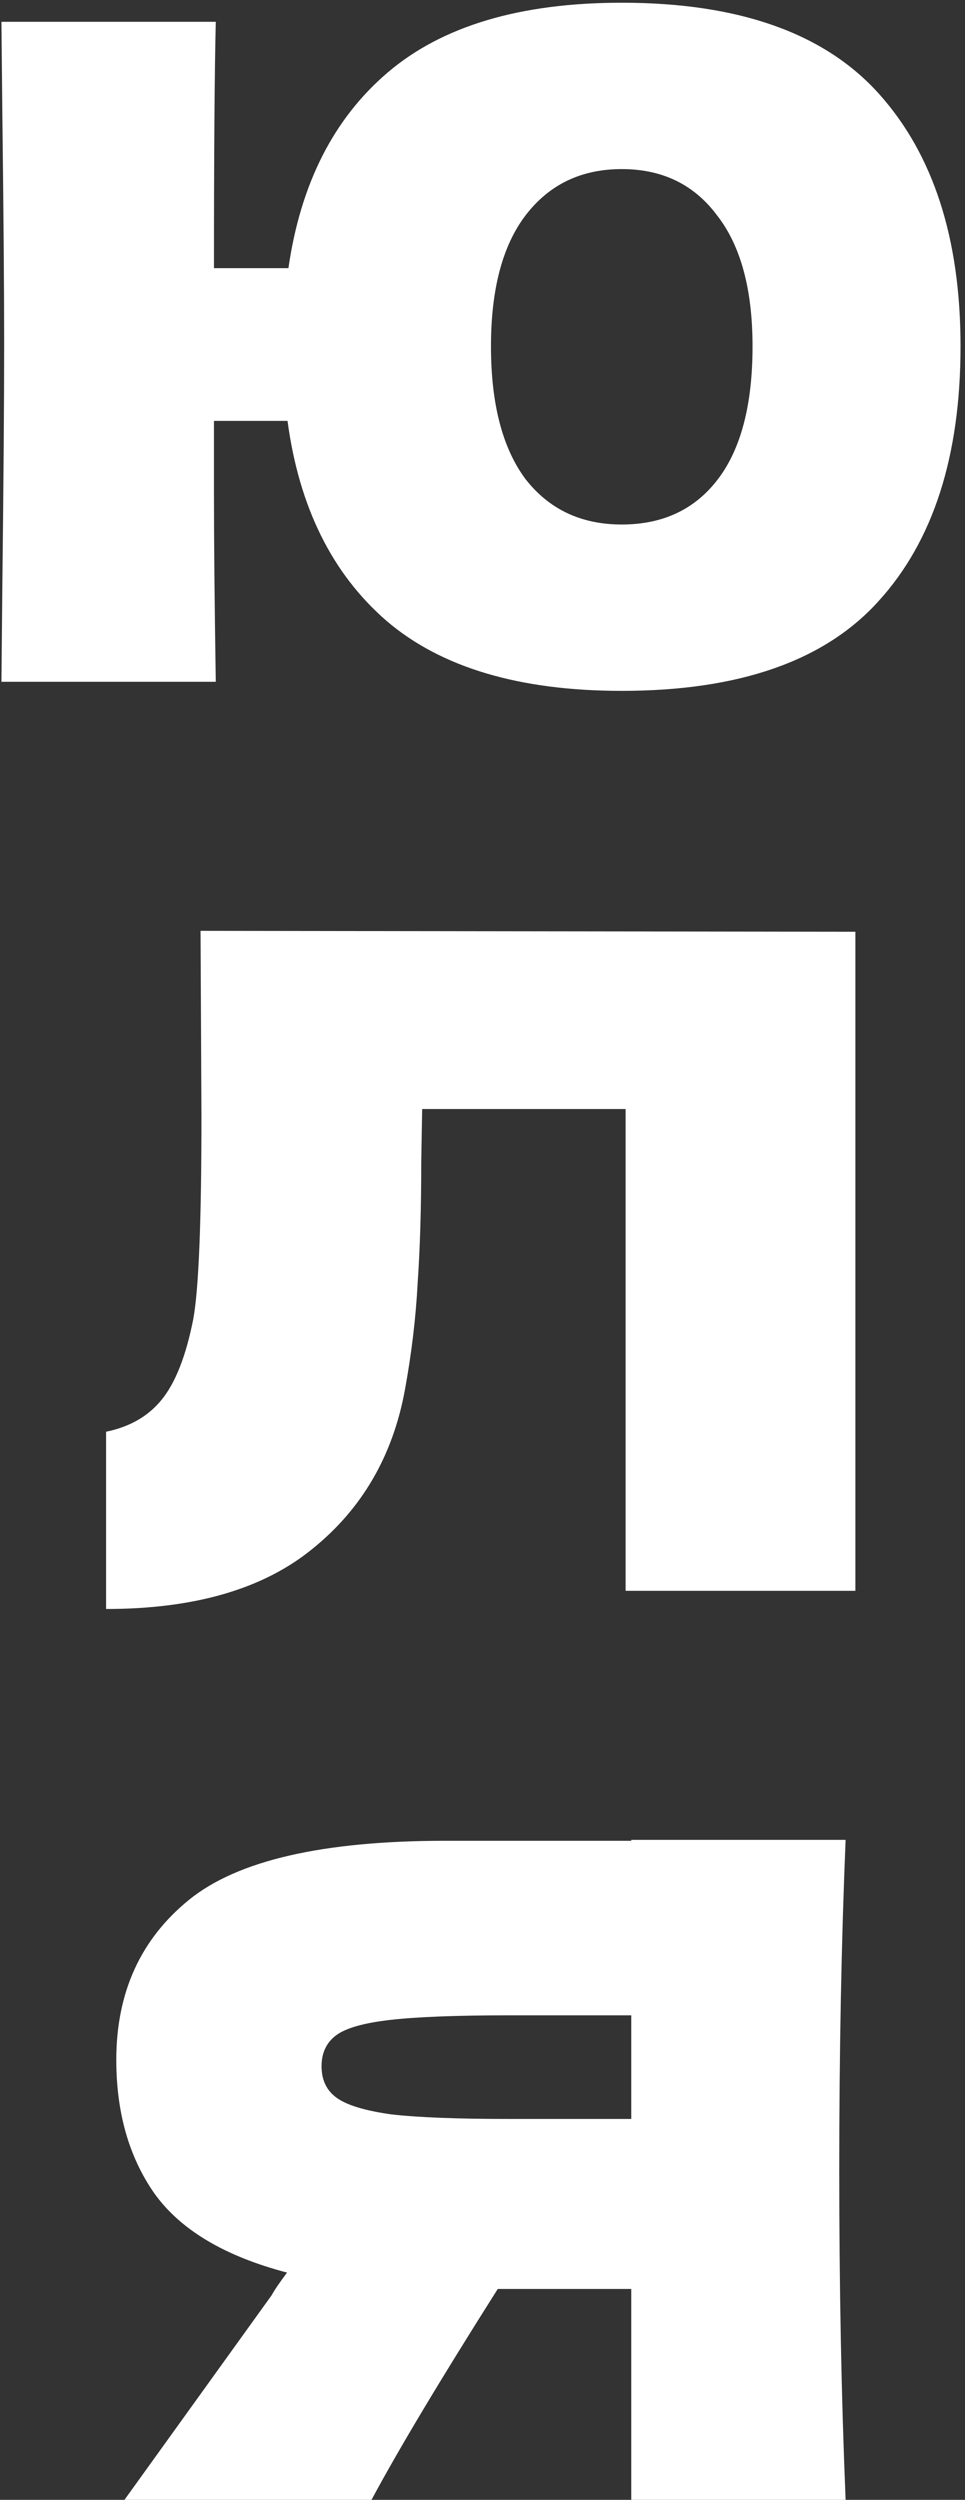 <?xml version="1.0" encoding="UTF-8"?> <svg xmlns="http://www.w3.org/2000/svg" width="68" height="176" viewBox="0 0 68 176" fill="none"><rect x="0" y="0" width="68" height="176" fill="#333333" stroke="none"/><path d="M43.813 0.192C52.048 0.192 58.085 2.325 61.925 6.592C65.765 10.859 67.685 16.789 67.685 24.384C67.685 32.107 65.765 38.08 61.925 42.304C58.128 46.528 52.09 48.64 43.813 48.64C36.602 48.64 31.077 46.997 27.237 43.712C23.397 40.384 21.072 35.691 20.261 29.632H15.077V34.688C15.077 38.101 15.12 42.539 15.205 48H0.101L0.165 41.28C0.25 33.941 0.293 28.245 0.293 24.192C0.293 20.395 0.25 14.997 0.165 8L0.101 1.536H15.205C15.12 5.035 15.077 10.816 15.077 18.88H20.325C21.178 12.949 23.504 8.363 27.301 5.12C31.141 1.835 36.645 0.192 43.813 0.192ZM43.813 36.928C46.714 36.928 48.976 35.861 50.597 33.728C52.218 31.595 53.029 28.48 53.029 24.384C53.029 20.373 52.197 17.301 50.533 15.168C48.912 12.992 46.672 11.904 43.813 11.904C40.954 11.904 38.693 12.992 37.029 15.168C35.408 17.301 34.597 20.373 34.597 24.384C34.597 28.437 35.408 31.552 37.029 33.728C38.693 35.861 40.954 36.928 43.813 36.928ZM60.276 112H44.084V78.08H29.748L29.684 81.792C29.684 85.035 29.599 87.893 29.428 90.368C29.3 92.8 29.001 95.296 28.532 97.856C27.679 102.507 25.503 106.24 22.004 109.056C18.548 111.872 13.705 113.28 7.476 113.28V100.8C9.14 100.459 10.441 99.712 11.38 98.56C12.361 97.365 13.108 95.467 13.62 92.864C14.004 90.773 14.196 86.016 14.196 78.592L14.132 65.536L60.276 65.6V112ZM59.587 129.536C59.288 136.747 59.139 144.491 59.139 152.768C59.139 161.045 59.288 168.789 59.587 176H44.483V161.152H35.075C31.021 167.552 28.056 172.501 26.179 176H8.771L19.139 161.6C19.352 161.216 19.715 160.683 20.227 160C15.832 158.848 12.717 156.992 10.883 154.432C9.091 151.872 8.195 148.736 8.195 145.024C8.195 140.288 9.901 136.533 13.315 133.76C16.728 130.987 22.744 129.6 31.363 129.6H44.483V129.536H59.587ZM44.483 149.184V141.888H35.843C32.173 141.888 29.4 141.995 27.523 142.208C25.645 142.421 24.365 142.784 23.683 143.296C23 143.808 22.659 144.533 22.659 145.472C22.659 146.453 23.021 147.2 23.747 147.712C24.472 148.224 25.752 148.608 27.587 148.864C29.464 149.077 32.216 149.184 35.843 149.184H44.483Z" fill="white"></path></svg> 